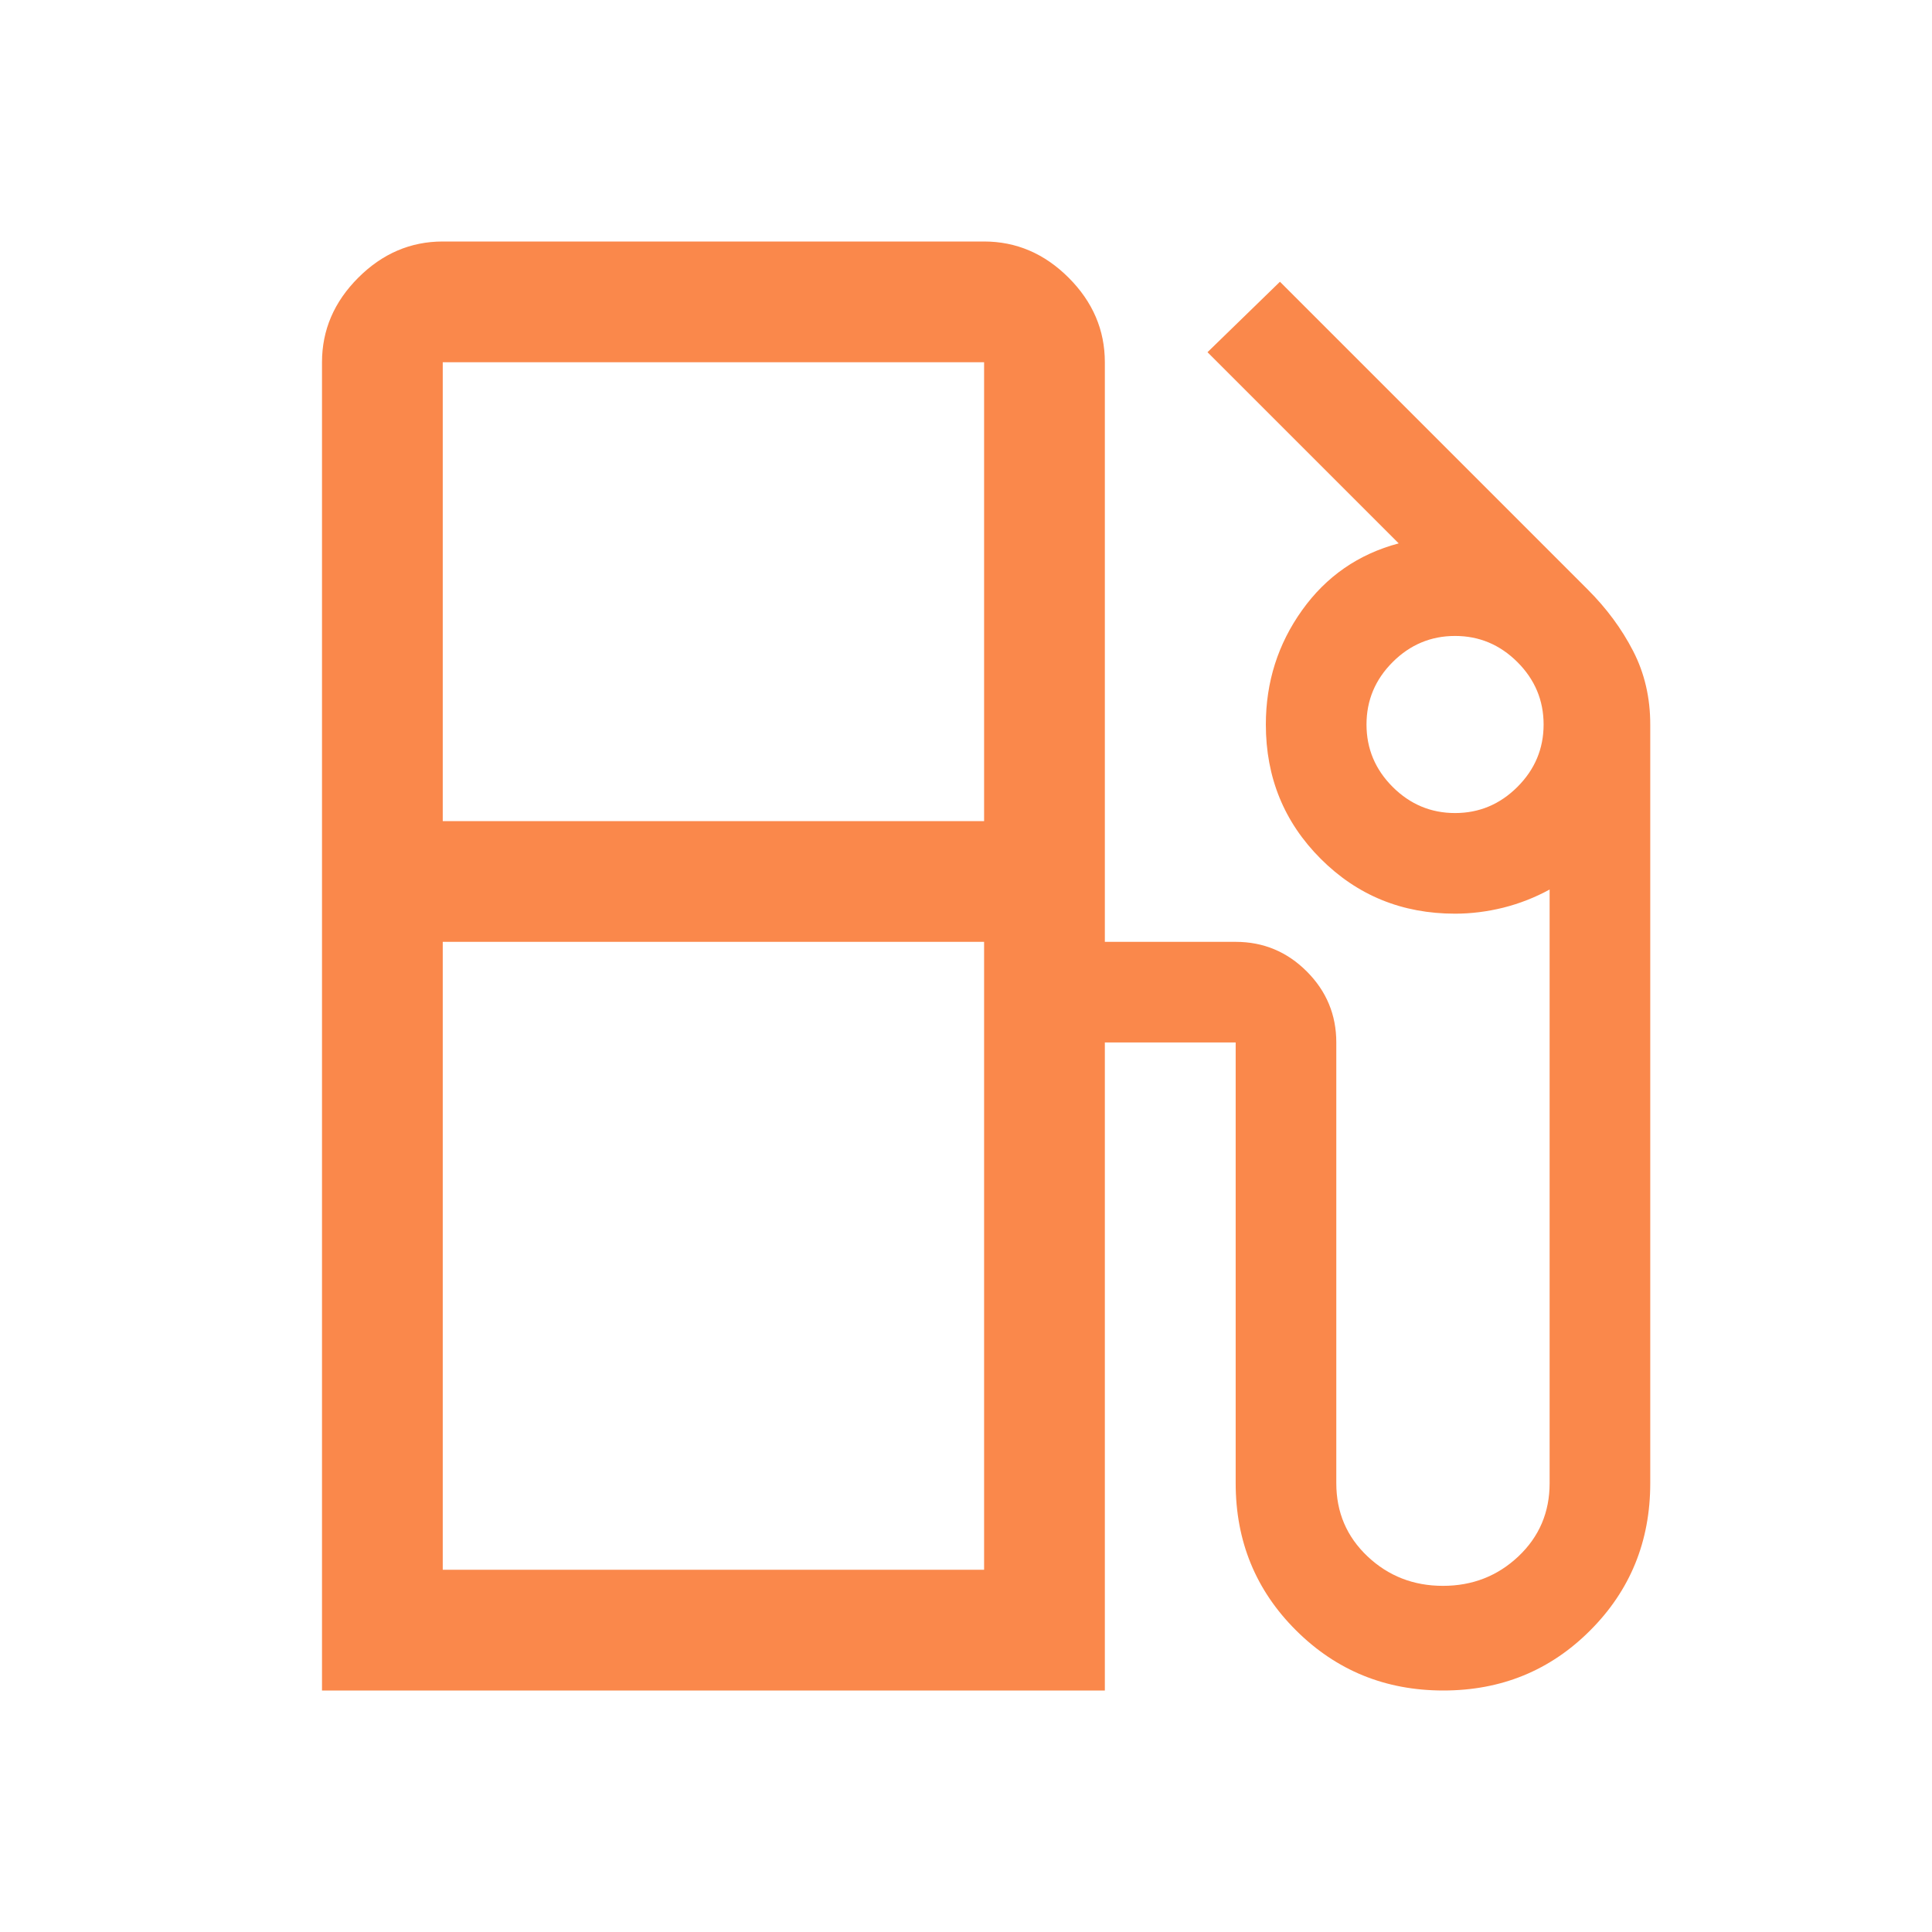 <svg width="60" height="60" viewBox="0 0 60 60" fill="none" xmlns="http://www.w3.org/2000/svg">
<mask id="mask0_7848_78698" style="mask-type:alpha" maskUnits="userSpaceOnUse" x="0" y="0" width="60" height="60">
<rect width="60" height="60" fill="#D9D9D9"/>
</mask>
<g mask="url(#mask0_7848_78698)">
<path d="M10 52.5V11.25C10 10.25 10.375 9.375 11.125 8.625C11.875 7.875 12.75 7.5 13.75 7.5H30.562C31.562 7.5 32.438 7.875 33.188 8.625C33.938 9.375 34.312 10.25 34.312 11.25V29.25H38.375C39.234 29.25 39.97 29.556 40.582 30.168C41.194 30.78 41.5 31.516 41.5 32.375V46.062C41.5 46.966 41.823 47.723 42.469 48.334C43.115 48.944 43.896 49.25 44.812 49.25C45.729 49.25 46.51 48.944 47.156 48.334C47.802 47.723 48.125 46.966 48.125 46.062V27.625C47.667 27.875 47.188 28.062 46.688 28.188C46.188 28.312 45.688 28.375 45.188 28.375C43.542 28.375 42.152 27.807 41.016 26.671C39.88 25.535 39.312 24.145 39.312 22.5C39.312 21.183 39.688 19.999 40.438 18.95C41.188 17.9 42.188 17.208 43.438 16.875L37.5 10.938L39.75 8.75L49.312 18.312C49.896 18.896 50.365 19.531 50.719 20.219C51.073 20.906 51.25 21.667 51.25 22.5V46.062C51.25 47.865 50.629 49.389 49.386 50.633C48.144 51.878 46.623 52.5 44.824 52.5C43.025 52.5 41.5 51.878 40.25 50.633C39 49.389 38.375 47.865 38.375 46.062V32.375H34.312V52.5H10ZM13.75 25.5H30.562V11.25H13.75V25.5ZM45.188 25.25C45.938 25.25 46.583 24.979 47.125 24.438C47.667 23.896 47.938 23.25 47.938 22.5C47.938 21.75 47.667 21.104 47.125 20.562C46.583 20.021 45.938 19.75 45.188 19.75C44.438 19.75 43.792 20.021 43.25 20.562C42.708 21.104 42.438 21.75 42.438 22.5C42.438 23.25 42.708 23.896 43.25 24.438C43.792 24.979 44.438 25.25 45.188 25.25ZM13.75 48.75H30.562V29.25H13.75V48.75Z" fill="#FA884B"/>
</g>
</svg>
